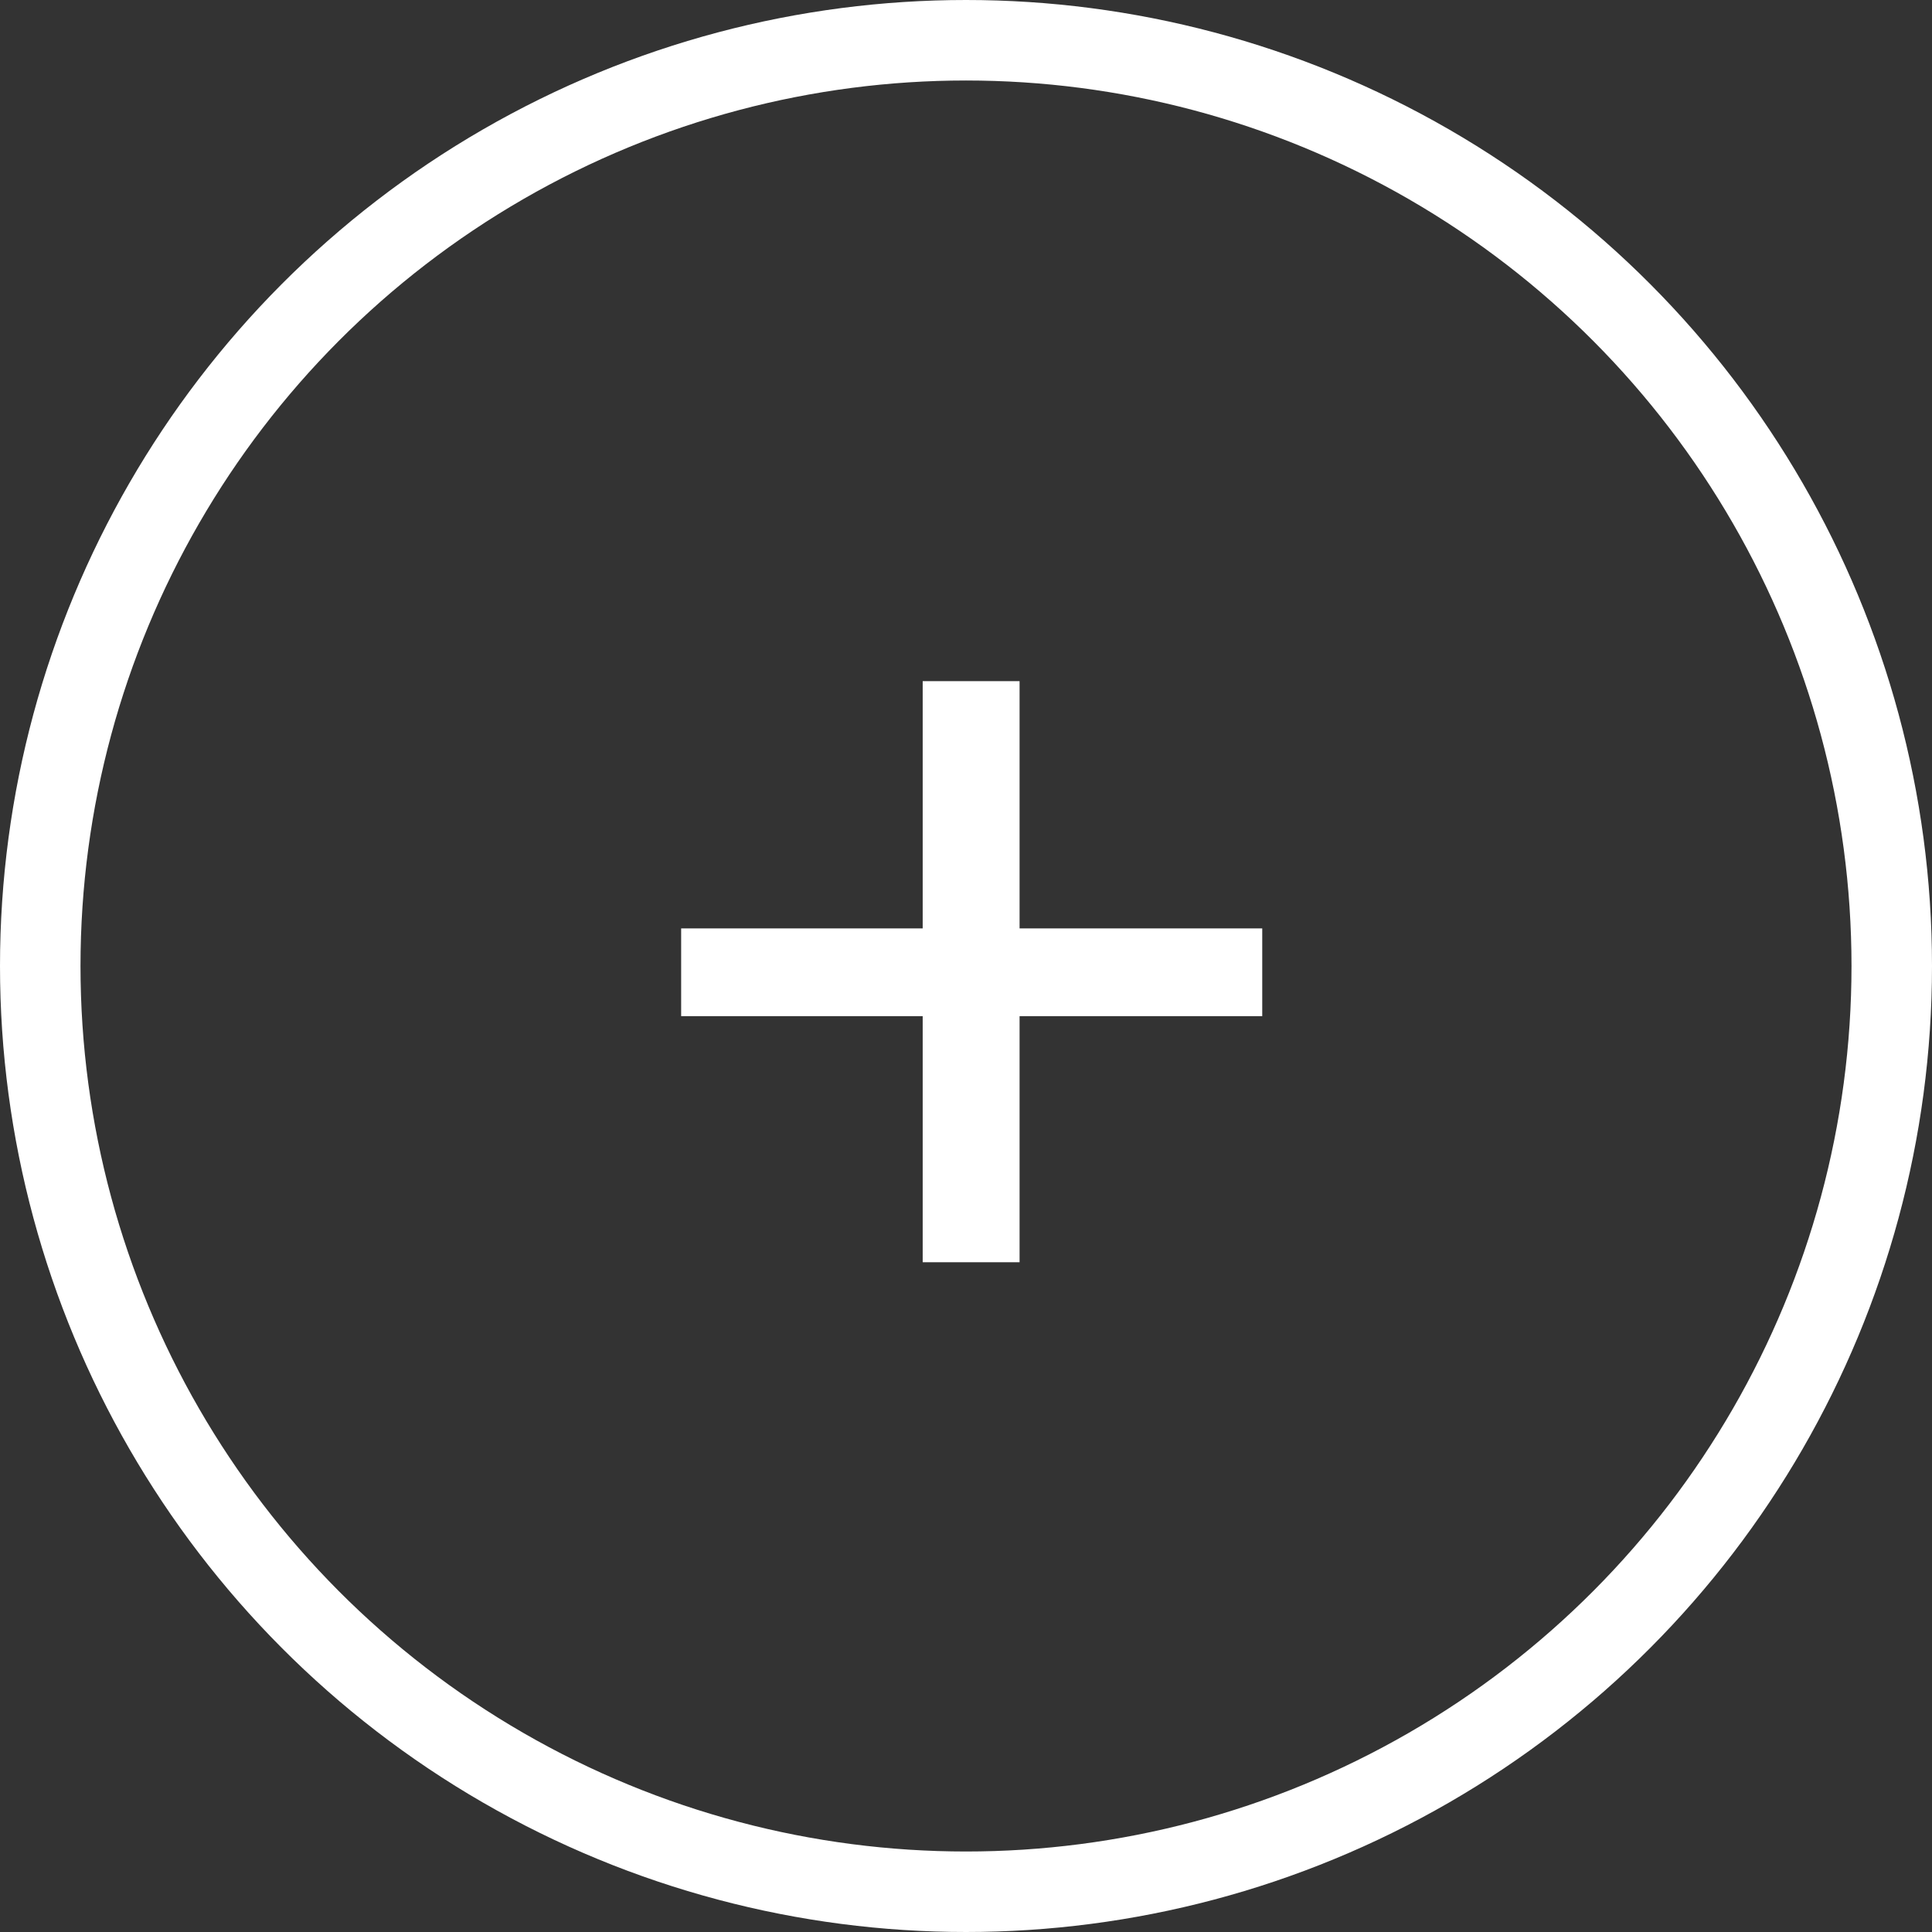 <svg width="48" height="48" viewBox="0 0 48 48" fill="none" xmlns="http://www.w3.org/2000/svg">
<rect x="0" y="0" width="48" height="48" fill="#333333" stroke="none"/>
<circle cx="24" cy="24" r="23" stroke="white" stroke-width="2"/>
<path d="M31.36 25.246H25.331V31.36H22.924V25.246H16.923V23.066H22.924V16.923H25.331V23.066H31.36V25.246Z" fill="white"/>
</svg>
